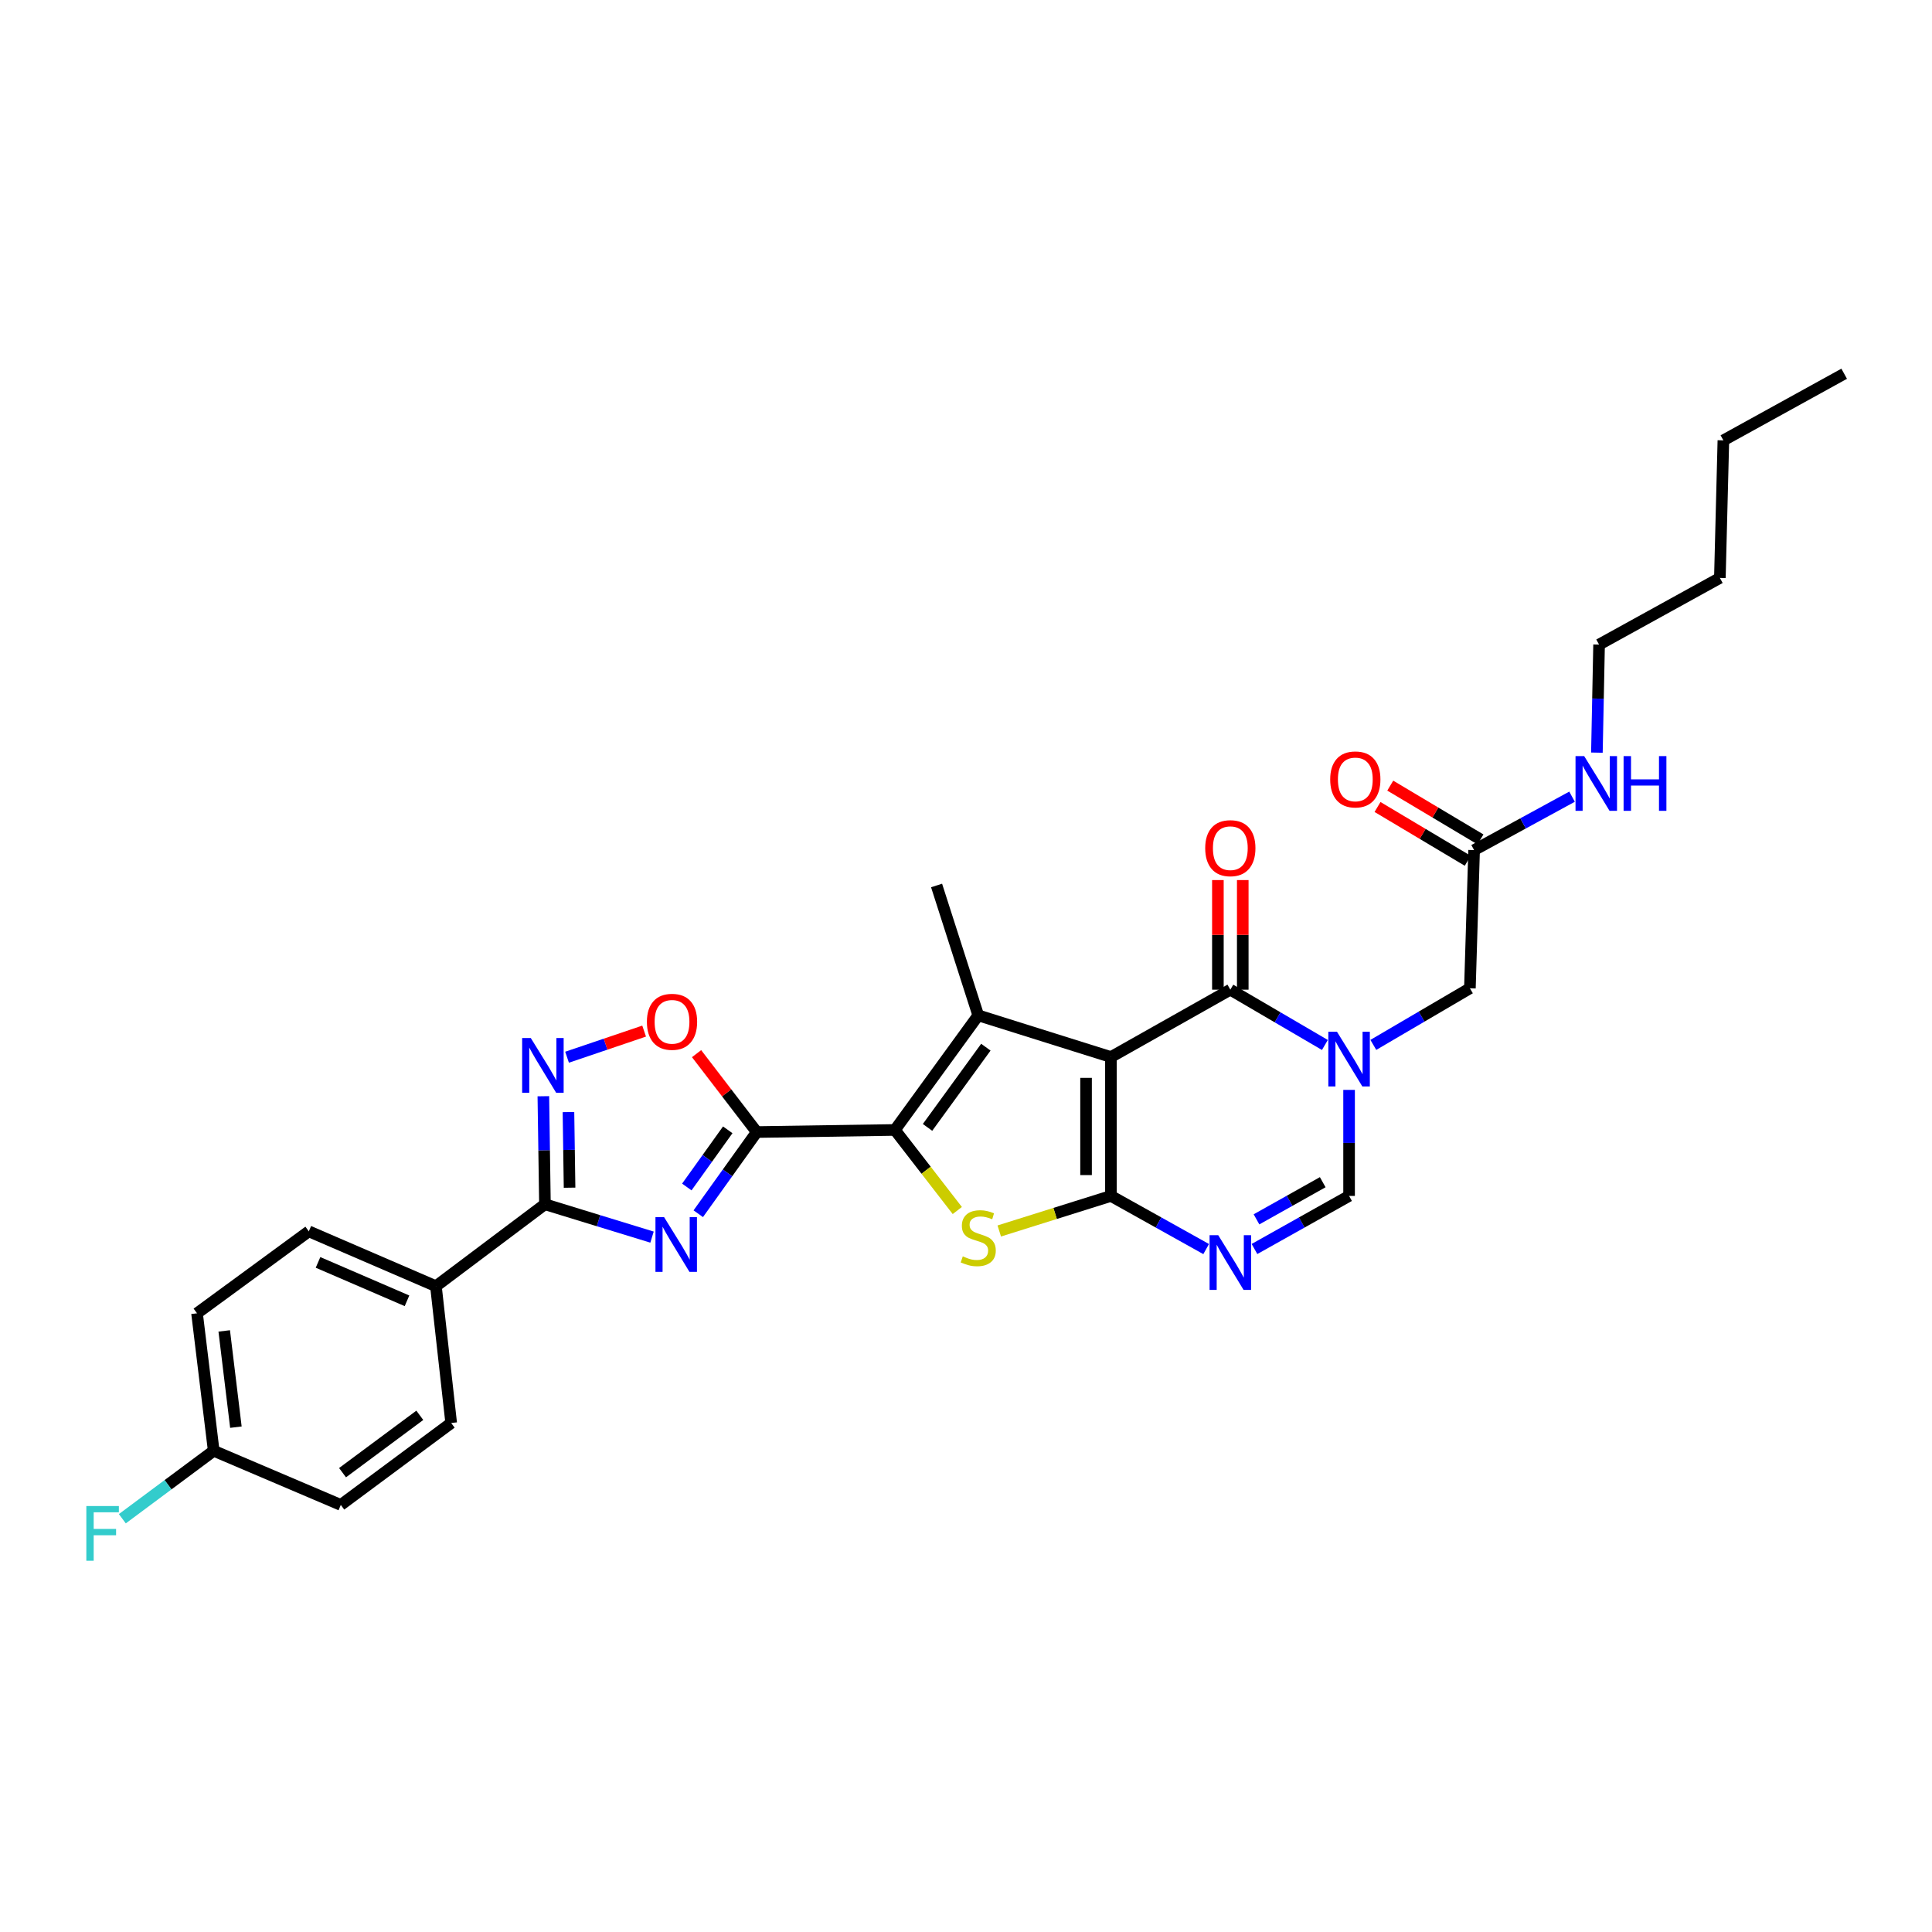 <?xml version='1.0' encoding='iso-8859-1'?>
<svg version='1.1' baseProfile='full'
              xmlns='http://www.w3.org/2000/svg'
                      xmlns:rdkit='http://www.rdkit.org/xml'
                      xmlns:xlink='http://www.w3.org/1999/xlink'
                  xml:space='preserve'
width='1000px' height='1000px' viewBox='0 0 1000 1000'>
<!-- END OF HEADER -->
<rect style='opacity:1.0;fill:#FFFFFF;stroke:none' width='1000' height='1000' x='0' y='0'> </rect>
<path class='bond-0' d='M 575.015,547.118 L 575.015,619.006' style='fill:none;fill-rule:evenodd;stroke:#000000;stroke-width:6px;stroke-linecap:butt;stroke-linejoin:miter;stroke-opacity:1' />
<path class='bond-0' d='M 562.143,557.901 L 562.143,608.223' style='fill:none;fill-rule:evenodd;stroke:#000000;stroke-width:6px;stroke-linecap:butt;stroke-linejoin:miter;stroke-opacity:1' />
<path class='bond-3' d='M 575.015,547.118 L 506.337,525.55' style='fill:none;fill-rule:evenodd;stroke:#000000;stroke-width:6px;stroke-linecap:butt;stroke-linejoin:miter;stroke-opacity:1' />
<path class='bond-6' d='M 575.015,547.118 L 636.814,512.257' style='fill:none;fill-rule:evenodd;stroke:#000000;stroke-width:6px;stroke-linecap:butt;stroke-linejoin:miter;stroke-opacity:1' />
<path class='bond-5' d='M 575.015,619.006 L 546.116,628.079' style='fill:none;fill-rule:evenodd;stroke:#000000;stroke-width:6px;stroke-linecap:butt;stroke-linejoin:miter;stroke-opacity:1' />
<path class='bond-5' d='M 546.116,628.079 L 517.217,637.151' style='fill:none;fill-rule:evenodd;stroke:#CCCC00;stroke-width:6px;stroke-linecap:butt;stroke-linejoin:miter;stroke-opacity:1' />
<path class='bond-8' d='M 575.015,619.006 L 599.66,632.76' style='fill:none;fill-rule:evenodd;stroke:#000000;stroke-width:6px;stroke-linecap:butt;stroke-linejoin:miter;stroke-opacity:1' />
<path class='bond-8' d='M 599.66,632.76 L 624.304,646.514' style='fill:none;fill-rule:evenodd;stroke:#0000FF;stroke-width:6px;stroke-linecap:butt;stroke-linejoin:miter;stroke-opacity:1' />
<path class='bond-1' d='M 463.209,584.861 L 506.337,525.55' style='fill:none;fill-rule:evenodd;stroke:#000000;stroke-width:6px;stroke-linecap:butt;stroke-linejoin:miter;stroke-opacity:1' />
<path class='bond-1' d='M 480.089,583.534 L 510.278,542.017' style='fill:none;fill-rule:evenodd;stroke:#000000;stroke-width:6px;stroke-linecap:butt;stroke-linejoin:miter;stroke-opacity:1' />
<path class='bond-2' d='M 463.209,584.861 L 391.686,585.947' style='fill:none;fill-rule:evenodd;stroke:#000000;stroke-width:6px;stroke-linecap:butt;stroke-linejoin:miter;stroke-opacity:1' />
<path class='bond-30' d='M 463.209,584.861 L 479.353,605.712' style='fill:none;fill-rule:evenodd;stroke:#000000;stroke-width:6px;stroke-linecap:butt;stroke-linejoin:miter;stroke-opacity:1' />
<path class='bond-30' d='M 479.353,605.712 L 495.496,626.563' style='fill:none;fill-rule:evenodd;stroke:#CCCC00;stroke-width:6px;stroke-linecap:butt;stroke-linejoin:miter;stroke-opacity:1' />
<path class='bond-4' d='M 391.686,585.947 L 376.553,607.084' style='fill:none;fill-rule:evenodd;stroke:#000000;stroke-width:6px;stroke-linecap:butt;stroke-linejoin:miter;stroke-opacity:1' />
<path class='bond-4' d='M 376.553,607.084 L 361.421,628.221' style='fill:none;fill-rule:evenodd;stroke:#0000FF;stroke-width:6px;stroke-linecap:butt;stroke-linejoin:miter;stroke-opacity:1' />
<path class='bond-4' d='M 376.68,584.796 L 366.087,599.591' style='fill:none;fill-rule:evenodd;stroke:#000000;stroke-width:6px;stroke-linecap:butt;stroke-linejoin:miter;stroke-opacity:1' />
<path class='bond-4' d='M 366.087,599.591 L 355.495,614.387' style='fill:none;fill-rule:evenodd;stroke:#0000FF;stroke-width:6px;stroke-linecap:butt;stroke-linejoin:miter;stroke-opacity:1' />
<path class='bond-12' d='M 391.686,585.947 L 376.115,565.656' style='fill:none;fill-rule:evenodd;stroke:#000000;stroke-width:6px;stroke-linecap:butt;stroke-linejoin:miter;stroke-opacity:1' />
<path class='bond-12' d='M 376.115,565.656 L 360.544,545.365' style='fill:none;fill-rule:evenodd;stroke:#FF0000;stroke-width:6px;stroke-linecap:butt;stroke-linejoin:miter;stroke-opacity:1' />
<path class='bond-21' d='M 506.337,525.55 L 484.77,458.324' style='fill:none;fill-rule:evenodd;stroke:#000000;stroke-width:6px;stroke-linecap:butt;stroke-linejoin:miter;stroke-opacity:1' />
<path class='bond-9' d='M 337.486,640.33 L 309.773,631.828' style='fill:none;fill-rule:evenodd;stroke:#0000FF;stroke-width:6px;stroke-linecap:butt;stroke-linejoin:miter;stroke-opacity:1' />
<path class='bond-9' d='M 309.773,631.828 L 282.061,623.326' style='fill:none;fill-rule:evenodd;stroke:#000000;stroke-width:6px;stroke-linecap:butt;stroke-linejoin:miter;stroke-opacity:1' />
<path class='bond-7' d='M 636.814,512.257 L 661.288,526.567' style='fill:none;fill-rule:evenodd;stroke:#000000;stroke-width:6px;stroke-linecap:butt;stroke-linejoin:miter;stroke-opacity:1' />
<path class='bond-7' d='M 661.288,526.567 L 685.763,540.877' style='fill:none;fill-rule:evenodd;stroke:#0000FF;stroke-width:6px;stroke-linecap:butt;stroke-linejoin:miter;stroke-opacity:1' />
<path class='bond-16' d='M 643.249,512.257 L 643.249,483.89' style='fill:none;fill-rule:evenodd;stroke:#000000;stroke-width:6px;stroke-linecap:butt;stroke-linejoin:miter;stroke-opacity:1' />
<path class='bond-16' d='M 643.249,483.89 L 643.249,455.524' style='fill:none;fill-rule:evenodd;stroke:#FF0000;stroke-width:6px;stroke-linecap:butt;stroke-linejoin:miter;stroke-opacity:1' />
<path class='bond-16' d='M 630.378,512.257 L 630.378,483.89' style='fill:none;fill-rule:evenodd;stroke:#000000;stroke-width:6px;stroke-linecap:butt;stroke-linejoin:miter;stroke-opacity:1' />
<path class='bond-16' d='M 630.378,483.89 L 630.378,455.524' style='fill:none;fill-rule:evenodd;stroke:#FF0000;stroke-width:6px;stroke-linecap:butt;stroke-linejoin:miter;stroke-opacity:1' />
<path class='bond-11' d='M 698.283,564.128 L 698.283,591.567' style='fill:none;fill-rule:evenodd;stroke:#0000FF;stroke-width:6px;stroke-linecap:butt;stroke-linejoin:miter;stroke-opacity:1' />
<path class='bond-11' d='M 698.283,591.567 L 698.283,619.006' style='fill:none;fill-rule:evenodd;stroke:#000000;stroke-width:6px;stroke-linecap:butt;stroke-linejoin:miter;stroke-opacity:1' />
<path class='bond-13' d='M 710.836,540.838 L 735.827,526.186' style='fill:none;fill-rule:evenodd;stroke:#0000FF;stroke-width:6px;stroke-linecap:butt;stroke-linejoin:miter;stroke-opacity:1' />
<path class='bond-13' d='M 735.827,526.186 L 760.819,511.534' style='fill:none;fill-rule:evenodd;stroke:#000000;stroke-width:6px;stroke-linecap:butt;stroke-linejoin:miter;stroke-opacity:1' />
<path class='bond-31' d='M 649.316,646.481 L 673.8,632.744' style='fill:none;fill-rule:evenodd;stroke:#0000FF;stroke-width:6px;stroke-linecap:butt;stroke-linejoin:miter;stroke-opacity:1' />
<path class='bond-31' d='M 673.8,632.744 L 698.283,619.006' style='fill:none;fill-rule:evenodd;stroke:#000000;stroke-width:6px;stroke-linecap:butt;stroke-linejoin:miter;stroke-opacity:1' />
<path class='bond-31' d='M 650.362,631.134 L 667.501,621.518' style='fill:none;fill-rule:evenodd;stroke:#0000FF;stroke-width:6px;stroke-linecap:butt;stroke-linejoin:miter;stroke-opacity:1' />
<path class='bond-31' d='M 667.501,621.518 L 684.64,611.902' style='fill:none;fill-rule:evenodd;stroke:#000000;stroke-width:6px;stroke-linecap:butt;stroke-linejoin:miter;stroke-opacity:1' />
<path class='bond-15' d='M 282.061,623.326 L 225.633,665.738' style='fill:none;fill-rule:evenodd;stroke:#000000;stroke-width:6px;stroke-linecap:butt;stroke-linejoin:miter;stroke-opacity:1' />
<path class='bond-32' d='M 282.061,623.326 L 281.649,595.367' style='fill:none;fill-rule:evenodd;stroke:#000000;stroke-width:6px;stroke-linecap:butt;stroke-linejoin:miter;stroke-opacity:1' />
<path class='bond-32' d='M 281.649,595.367 L 281.238,567.408' style='fill:none;fill-rule:evenodd;stroke:#0000FF;stroke-width:6px;stroke-linecap:butt;stroke-linejoin:miter;stroke-opacity:1' />
<path class='bond-32' d='M 294.808,614.748 L 294.52,595.177' style='fill:none;fill-rule:evenodd;stroke:#000000;stroke-width:6px;stroke-linecap:butt;stroke-linejoin:miter;stroke-opacity:1' />
<path class='bond-32' d='M 294.52,595.177 L 294.232,575.606' style='fill:none;fill-rule:evenodd;stroke:#0000FF;stroke-width:6px;stroke-linecap:butt;stroke-linejoin:miter;stroke-opacity:1' />
<path class='bond-10' d='M 293.507,547.214 L 313.454,540.455' style='fill:none;fill-rule:evenodd;stroke:#0000FF;stroke-width:6px;stroke-linecap:butt;stroke-linejoin:miter;stroke-opacity:1' />
<path class='bond-10' d='M 313.454,540.455 L 333.402,533.695' style='fill:none;fill-rule:evenodd;stroke:#FF0000;stroke-width:6px;stroke-linecap:butt;stroke-linejoin:miter;stroke-opacity:1' />
<path class='bond-14' d='M 760.819,511.534 L 762.992,440.01' style='fill:none;fill-rule:evenodd;stroke:#000000;stroke-width:6px;stroke-linecap:butt;stroke-linejoin:miter;stroke-opacity:1' />
<path class='bond-17' d='M 766.289,434.483 L 742.941,420.561' style='fill:none;fill-rule:evenodd;stroke:#000000;stroke-width:6px;stroke-linecap:butt;stroke-linejoin:miter;stroke-opacity:1' />
<path class='bond-17' d='M 742.941,420.561 L 719.594,406.639' style='fill:none;fill-rule:evenodd;stroke:#FF0000;stroke-width:6px;stroke-linecap:butt;stroke-linejoin:miter;stroke-opacity:1' />
<path class='bond-17' d='M 759.696,445.538 L 736.349,431.616' style='fill:none;fill-rule:evenodd;stroke:#000000;stroke-width:6px;stroke-linecap:butt;stroke-linejoin:miter;stroke-opacity:1' />
<path class='bond-17' d='M 736.349,431.616 L 713.002,417.694' style='fill:none;fill-rule:evenodd;stroke:#FF0000;stroke-width:6px;stroke-linecap:butt;stroke-linejoin:miter;stroke-opacity:1' />
<path class='bond-20' d='M 762.992,440.01 L 788.34,426.186' style='fill:none;fill-rule:evenodd;stroke:#000000;stroke-width:6px;stroke-linecap:butt;stroke-linejoin:miter;stroke-opacity:1' />
<path class='bond-20' d='M 788.34,426.186 L 813.688,412.361' style='fill:none;fill-rule:evenodd;stroke:#0000FF;stroke-width:6px;stroke-linecap:butt;stroke-linejoin:miter;stroke-opacity:1' />
<path class='bond-18' d='M 225.633,665.738 L 159.844,637.341' style='fill:none;fill-rule:evenodd;stroke:#000000;stroke-width:6px;stroke-linecap:butt;stroke-linejoin:miter;stroke-opacity:1' />
<path class='bond-18' d='M 210.664,673.296 L 164.611,653.419' style='fill:none;fill-rule:evenodd;stroke:#000000;stroke-width:6px;stroke-linecap:butt;stroke-linejoin:miter;stroke-opacity:1' />
<path class='bond-19' d='M 225.633,665.738 L 233.535,736.54' style='fill:none;fill-rule:evenodd;stroke:#000000;stroke-width:6px;stroke-linecap:butt;stroke-linejoin:miter;stroke-opacity:1' />
<path class='bond-23' d='M 159.844,637.341 L 101.985,679.754' style='fill:none;fill-rule:evenodd;stroke:#000000;stroke-width:6px;stroke-linecap:butt;stroke-linejoin:miter;stroke-opacity:1' />
<path class='bond-24' d='M 233.535,736.54 L 176.398,778.952' style='fill:none;fill-rule:evenodd;stroke:#000000;stroke-width:6px;stroke-linecap:butt;stroke-linejoin:miter;stroke-opacity:1' />
<path class='bond-24' d='M 217.292,732.566 L 177.297,762.255' style='fill:none;fill-rule:evenodd;stroke:#000000;stroke-width:6px;stroke-linecap:butt;stroke-linejoin:miter;stroke-opacity:1' />
<path class='bond-26' d='M 826.551,389.564 L 827.115,361.598' style='fill:none;fill-rule:evenodd;stroke:#0000FF;stroke-width:6px;stroke-linecap:butt;stroke-linejoin:miter;stroke-opacity:1' />
<path class='bond-26' d='M 827.115,361.598 L 827.68,333.633' style='fill:none;fill-rule:evenodd;stroke:#000000;stroke-width:6px;stroke-linecap:butt;stroke-linejoin:miter;stroke-opacity:1' />
<path class='bond-22' d='M 110.617,750.92 L 176.398,778.952' style='fill:none;fill-rule:evenodd;stroke:#000000;stroke-width:6px;stroke-linecap:butt;stroke-linejoin:miter;stroke-opacity:1' />
<path class='bond-25' d='M 110.617,750.92 L 86.968,768.505' style='fill:none;fill-rule:evenodd;stroke:#000000;stroke-width:6px;stroke-linecap:butt;stroke-linejoin:miter;stroke-opacity:1' />
<path class='bond-25' d='M 86.968,768.505 L 63.32,786.09' style='fill:none;fill-rule:evenodd;stroke:#33CCCC;stroke-width:6px;stroke-linecap:butt;stroke-linejoin:miter;stroke-opacity:1' />
<path class='bond-33' d='M 110.617,750.92 L 101.985,679.754' style='fill:none;fill-rule:evenodd;stroke:#000000;stroke-width:6px;stroke-linecap:butt;stroke-linejoin:miter;stroke-opacity:1' />
<path class='bond-33' d='M 122.1,738.696 L 116.058,688.879' style='fill:none;fill-rule:evenodd;stroke:#000000;stroke-width:6px;stroke-linecap:butt;stroke-linejoin:miter;stroke-opacity:1' />
<path class='bond-27' d='M 827.68,333.633 L 890.201,299.136' style='fill:none;fill-rule:evenodd;stroke:#000000;stroke-width:6px;stroke-linecap:butt;stroke-linejoin:miter;stroke-opacity:1' />
<path class='bond-28' d='M 890.201,299.136 L 892.017,227.934' style='fill:none;fill-rule:evenodd;stroke:#000000;stroke-width:6px;stroke-linecap:butt;stroke-linejoin:miter;stroke-opacity:1' />
<path class='bond-29' d='M 892.017,227.934 L 954.545,193.445' style='fill:none;fill-rule:evenodd;stroke:#000000;stroke-width:6px;stroke-linecap:butt;stroke-linejoin:miter;stroke-opacity:1' />
<path  class='atom-5' d='M 343.743 630.011
L 353.023 645.011
Q 353.943 646.491, 355.423 649.171
Q 356.903 651.851, 356.983 652.011
L 356.983 630.011
L 360.743 630.011
L 360.743 658.331
L 356.863 658.331
L 346.903 641.931
Q 345.743 640.011, 344.503 637.811
Q 343.303 635.611, 342.943 634.931
L 342.943 658.331
L 339.263 658.331
L 339.263 630.011
L 343.743 630.011
' fill='#0000FF'/>
<path  class='atom-6' d='M 498.337 650.287
Q 498.657 650.407, 499.977 650.967
Q 501.297 651.527, 502.737 651.887
Q 504.217 652.207, 505.657 652.207
Q 508.337 652.207, 509.897 650.927
Q 511.457 649.607, 511.457 647.327
Q 511.457 645.767, 510.657 644.807
Q 509.897 643.847, 508.697 643.327
Q 507.497 642.807, 505.497 642.207
Q 502.977 641.447, 501.457 640.727
Q 499.977 640.007, 498.897 638.487
Q 497.857 636.967, 497.857 634.407
Q 497.857 630.847, 500.257 628.647
Q 502.697 626.447, 507.497 626.447
Q 510.777 626.447, 514.497 628.007
L 513.577 631.087
Q 510.177 629.687, 507.617 629.687
Q 504.857 629.687, 503.337 630.847
Q 501.817 631.967, 501.857 633.927
Q 501.857 635.447, 502.617 636.367
Q 503.417 637.287, 504.537 637.807
Q 505.697 638.327, 507.617 638.927
Q 510.177 639.727, 511.697 640.527
Q 513.217 641.327, 514.297 642.967
Q 515.417 644.567, 515.417 647.327
Q 515.417 651.247, 512.777 653.367
Q 510.177 655.447, 505.817 655.447
Q 503.297 655.447, 501.377 654.887
Q 499.497 654.367, 497.257 653.447
L 498.337 650.287
' fill='#CCCC00'/>
<path  class='atom-8' d='M 692.023 534.037
L 701.303 549.037
Q 702.223 550.517, 703.703 553.197
Q 705.183 555.877, 705.263 556.037
L 705.263 534.037
L 709.023 534.037
L 709.023 562.357
L 705.143 562.357
L 695.183 545.957
Q 694.023 544.037, 692.783 541.837
Q 691.583 539.637, 691.223 538.957
L 691.223 562.357
L 687.543 562.357
L 687.543 534.037
L 692.023 534.037
' fill='#0000FF'/>
<path  class='atom-9' d='M 630.554 639.336
L 639.834 654.336
Q 640.754 655.816, 642.234 658.496
Q 643.714 661.176, 643.794 661.336
L 643.794 639.336
L 647.554 639.336
L 647.554 667.656
L 643.674 667.656
L 633.714 651.256
Q 632.554 649.336, 631.314 647.136
Q 630.114 644.936, 629.754 644.256
L 629.754 667.656
L 626.074 667.656
L 626.074 639.336
L 630.554 639.336
' fill='#0000FF'/>
<path  class='atom-11' d='M 274.743 537.291
L 284.023 552.291
Q 284.943 553.771, 286.423 556.451
Q 287.903 559.131, 287.983 559.291
L 287.983 537.291
L 291.743 537.291
L 291.743 565.611
L 287.863 565.611
L 277.903 549.211
Q 276.743 547.291, 275.503 545.091
Q 274.303 542.891, 273.943 542.211
L 273.943 565.611
L 270.263 565.611
L 270.263 537.291
L 274.743 537.291
' fill='#0000FF'/>
<path  class='atom-13' d='M 334.836 528.884
Q 334.836 522.084, 338.196 518.284
Q 341.556 514.484, 347.836 514.484
Q 354.116 514.484, 357.476 518.284
Q 360.836 522.084, 360.836 528.884
Q 360.836 535.764, 357.436 539.684
Q 354.036 543.564, 347.836 543.564
Q 341.596 543.564, 338.196 539.684
Q 334.836 535.804, 334.836 528.884
M 347.836 540.364
Q 352.156 540.364, 354.476 537.484
Q 356.836 534.564, 356.836 528.884
Q 356.836 523.324, 354.476 520.524
Q 352.156 517.684, 347.836 517.684
Q 343.516 517.684, 341.156 520.484
Q 338.836 523.284, 338.836 528.884
Q 338.836 534.604, 341.156 537.484
Q 343.516 540.364, 347.836 540.364
' fill='#FF0000'/>
<path  class='atom-17' d='M 623.814 439.011
Q 623.814 432.211, 627.174 428.411
Q 630.534 424.611, 636.814 424.611
Q 643.094 424.611, 646.454 428.411
Q 649.814 432.211, 649.814 439.011
Q 649.814 445.891, 646.414 449.811
Q 643.014 453.691, 636.814 453.691
Q 630.574 453.691, 627.174 449.811
Q 623.814 445.931, 623.814 439.011
M 636.814 450.491
Q 641.134 450.491, 643.454 447.611
Q 645.814 444.691, 645.814 439.011
Q 645.814 433.451, 643.454 430.651
Q 641.134 427.811, 636.814 427.811
Q 632.494 427.811, 630.134 430.611
Q 627.814 433.411, 627.814 439.011
Q 627.814 444.731, 630.134 447.611
Q 632.494 450.491, 636.814 450.491
' fill='#FF0000'/>
<path  class='atom-18' d='M 688.508 403.427
Q 688.508 396.627, 691.868 392.827
Q 695.228 389.027, 701.508 389.027
Q 707.788 389.027, 711.148 392.827
Q 714.508 396.627, 714.508 403.427
Q 714.508 410.307, 711.108 414.227
Q 707.708 418.107, 701.508 418.107
Q 695.268 418.107, 691.868 414.227
Q 688.508 410.347, 688.508 403.427
M 701.508 414.907
Q 705.828 414.907, 708.148 412.027
Q 710.508 409.107, 710.508 403.427
Q 710.508 397.867, 708.148 395.067
Q 705.828 392.227, 701.508 392.227
Q 697.188 392.227, 694.828 395.027
Q 692.508 397.827, 692.508 403.427
Q 692.508 409.147, 694.828 412.027
Q 697.188 414.907, 701.508 414.907
' fill='#FF0000'/>
<path  class='atom-21' d='M 819.968 391.361
L 829.248 406.361
Q 830.168 407.841, 831.648 410.521
Q 833.128 413.201, 833.208 413.361
L 833.208 391.361
L 836.968 391.361
L 836.968 419.681
L 833.088 419.681
L 823.128 403.281
Q 821.968 401.361, 820.728 399.161
Q 819.528 396.961, 819.168 396.281
L 819.168 419.681
L 815.488 419.681
L 815.488 391.361
L 819.968 391.361
' fill='#0000FF'/>
<path  class='atom-21' d='M 840.368 391.361
L 844.208 391.361
L 844.208 403.401
L 858.688 403.401
L 858.688 391.361
L 862.528 391.361
L 862.528 419.681
L 858.688 419.681
L 858.688 406.601
L 844.208 406.601
L 844.208 419.681
L 840.368 419.681
L 840.368 391.361
' fill='#0000FF'/>
<path  class='atom-26' d='M 44.689 779.523
L 61.529 779.523
L 61.529 782.763
L 48.489 782.763
L 48.489 791.363
L 60.089 791.363
L 60.089 794.643
L 48.489 794.643
L 48.489 807.843
L 44.689 807.843
L 44.689 779.523
' fill='#33CCCC'/>
</svg>
